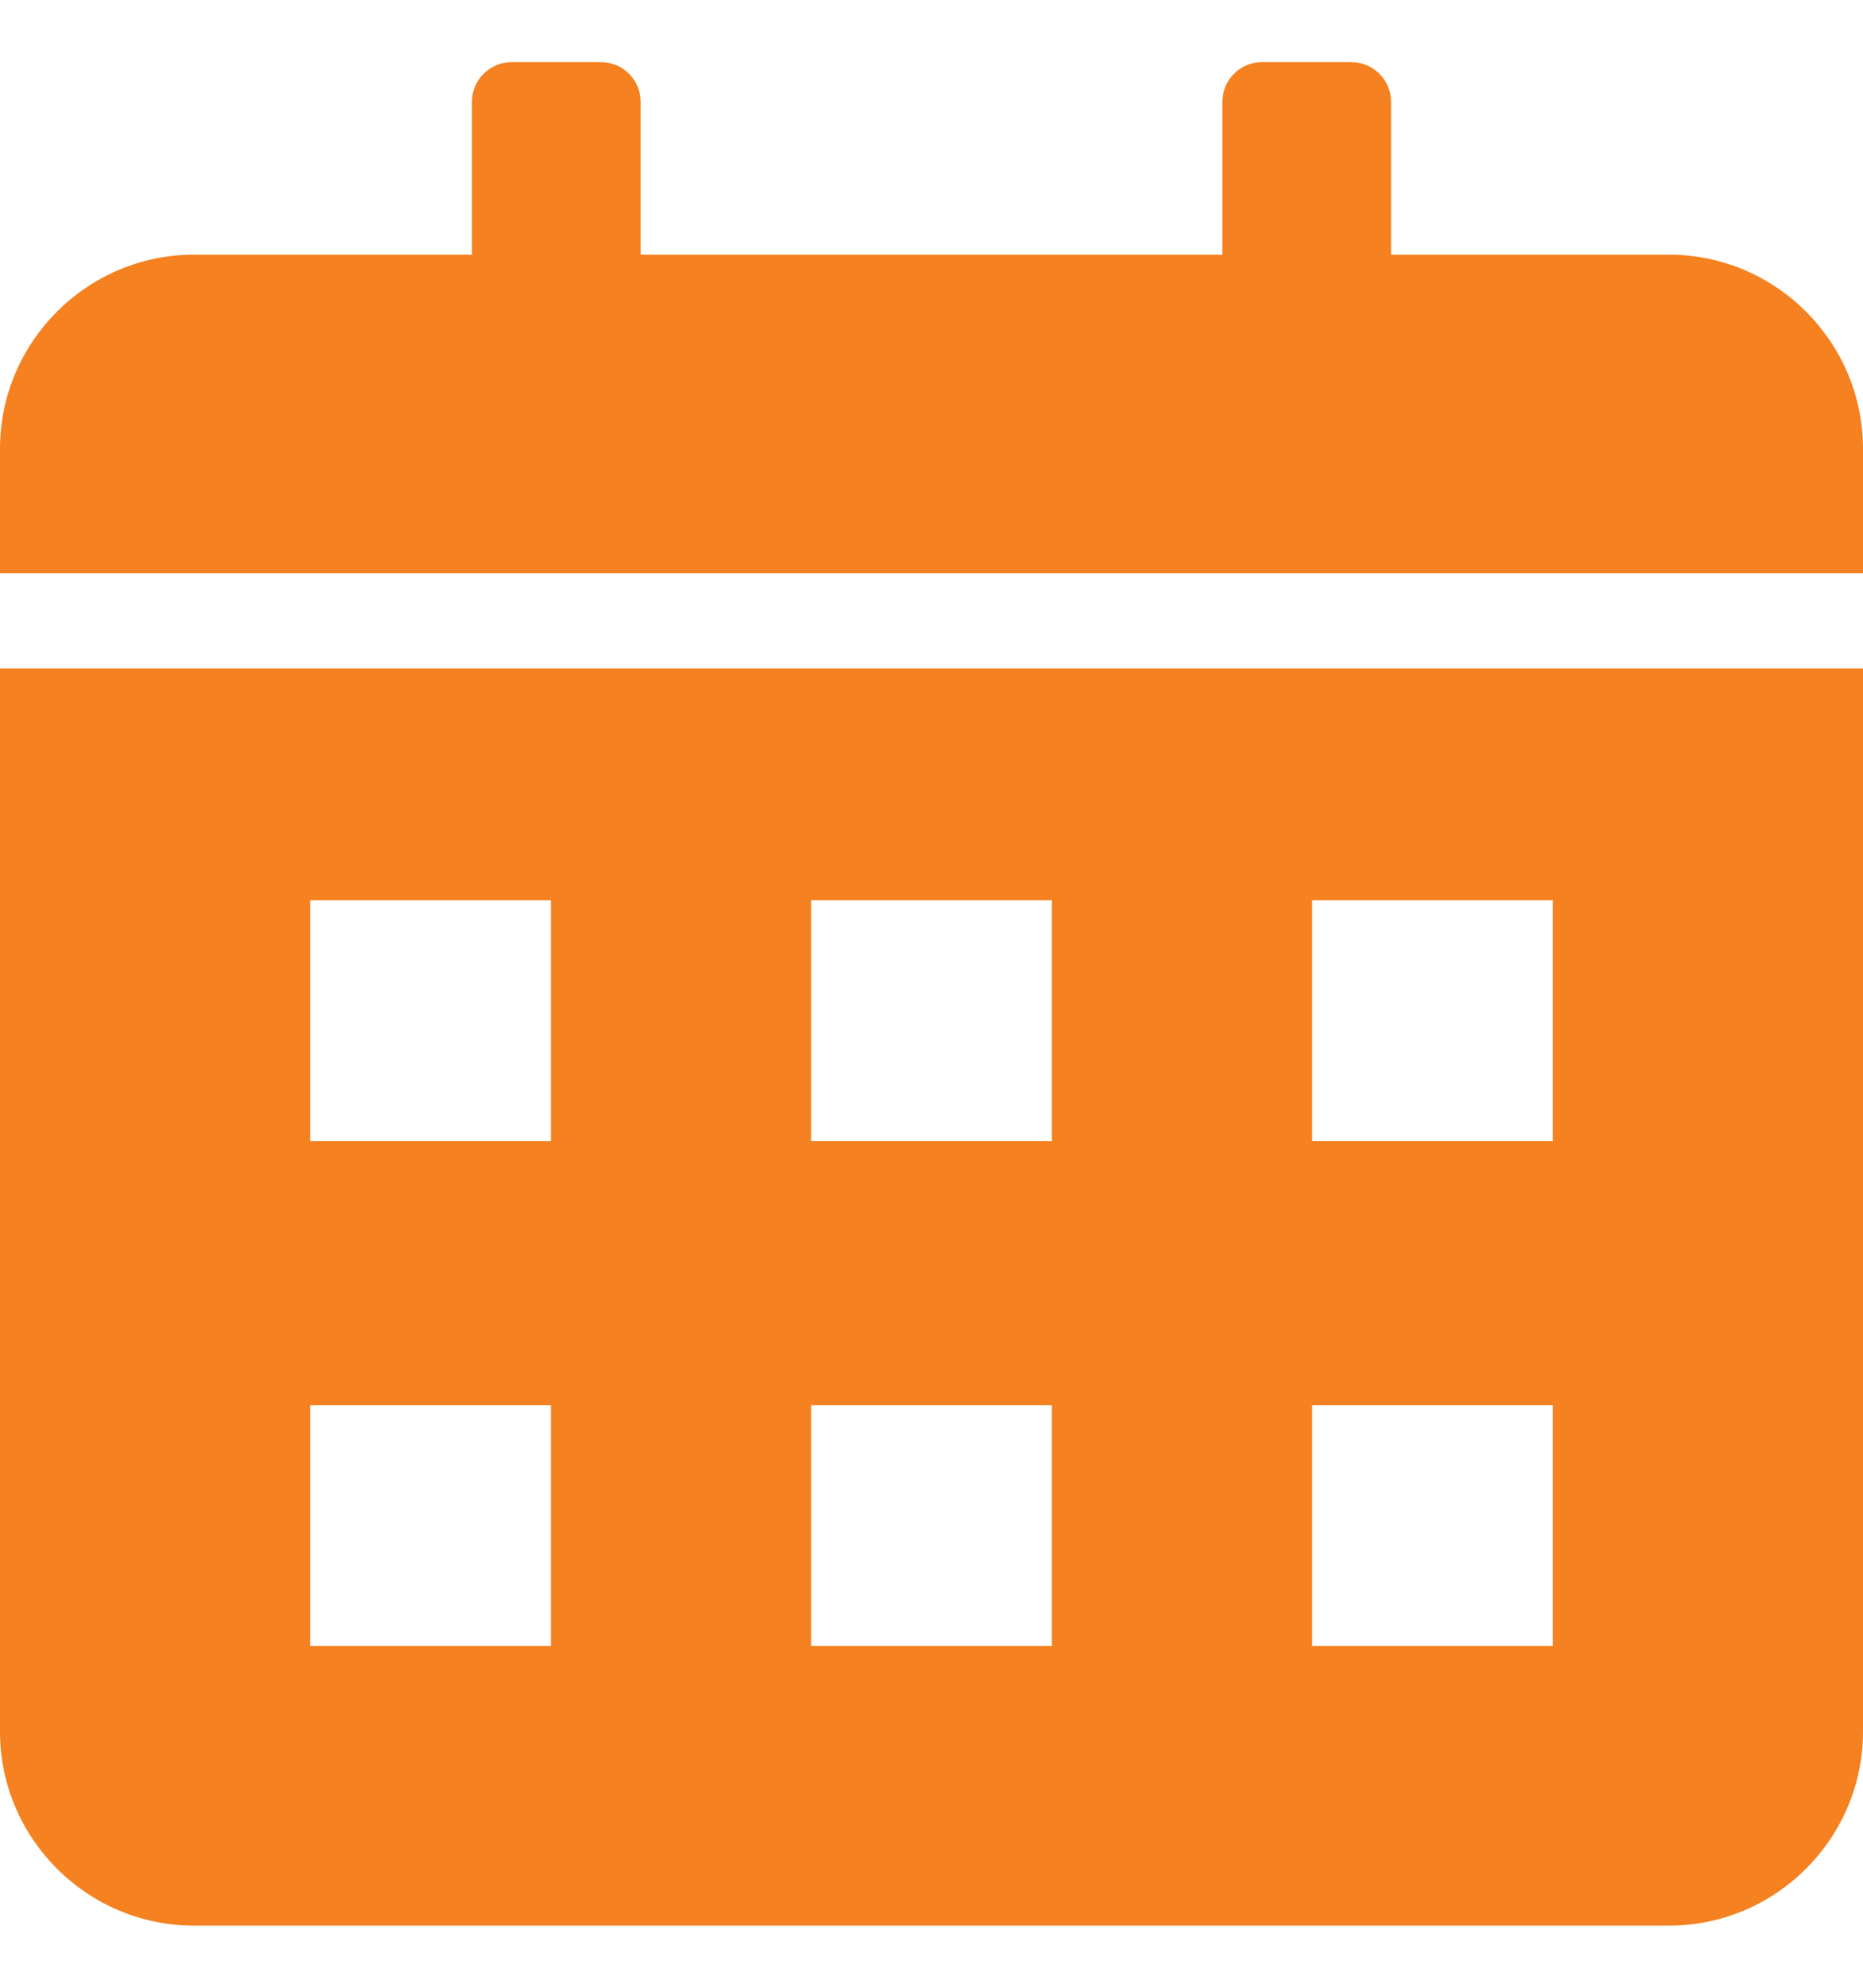 <svg width="15" height="16" viewBox="0 0 15 16" fill="none" xmlns="http://www.w3.org/2000/svg">
<g clip-path="url(#clip0_1138_10712)">
<path fill-rule="evenodd" clip-rule="evenodd" d="M1.562 2.05H3.8V0.819C3.8 0.643 3.944 0.5 4.12 0.5H4.839C5.015 0.5 5.158 0.643 5.158 0.819V2.05H9.842V0.819C9.842 0.643 9.985 0.5 10.161 0.5H10.88C11.056 0.5 11.2 0.643 11.2 0.819V2.05H13.438C14.298 2.05 15 2.752 15 3.613V4.614H0V3.613C0 2.752 0.702 2.05 1.562 2.05ZM15 5.38V13.938C15 14.798 14.298 15.5 13.438 15.5H1.562C0.702 15.5 0 14.798 0 13.938V5.38H15ZM2.498 7.247V9.186H4.436V7.247H2.498ZM2.498 11.311V13.249H4.436V11.311H2.498ZM10.564 11.311V13.249H12.502V11.311H10.564ZM6.531 11.311V13.249H8.469V11.311H6.531ZM10.564 7.247V9.186H12.502V7.247H10.564ZM6.531 7.247V9.186H8.469V7.247H6.531Z" fill="#F58120"/>
</g>
<defs>
<clipPath id="clip0_1138_10712">
<rect width="15" height="15" fill="white" transform="translate(0 0.5)"/>
</clipPath>
</defs>
</svg>
